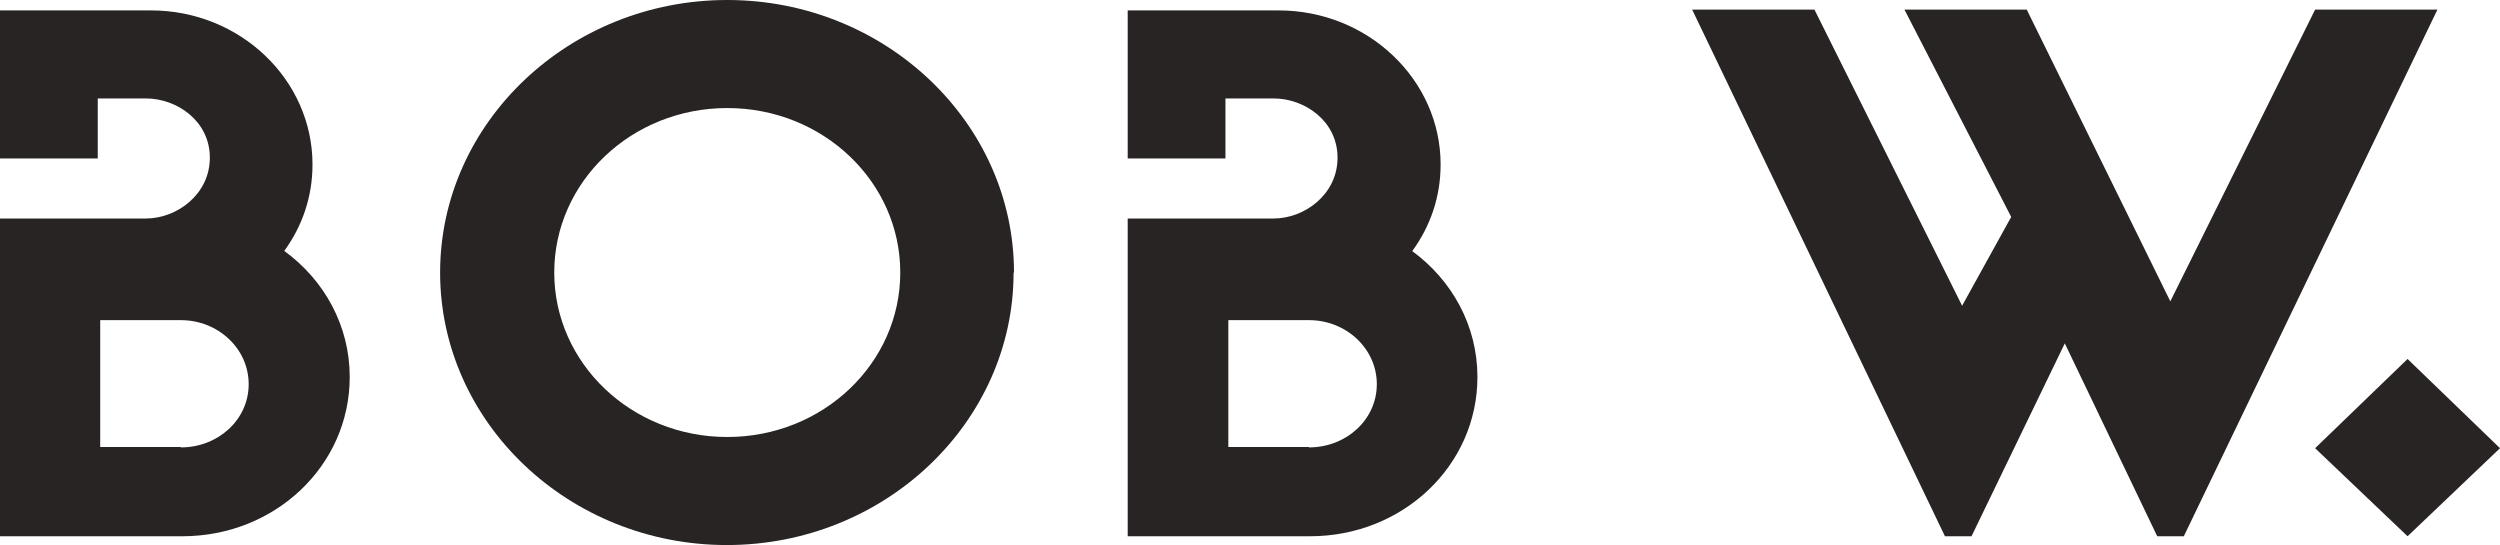 <svg width="110" height="24" viewBox="0 0 110 24" fill="none" xmlns="http://www.w3.org/2000/svg">
<g clip-path="url(#clip0_802_1073)">
<path d="M7.955 19.668H4.409V14.086H7.955C9.593 14.086 10.942 15.337 10.942 16.904C10.942 18.471 9.593 19.686 7.955 19.686M12.508 11.04C13.3 9.949 13.75 8.663 13.75 7.237C13.75 3.504 10.565 0.458 6.641 0.458H0V6.973H4.301V4.332H6.425C7.775 4.332 9.233 5.318 9.233 6.938C9.233 8.558 7.775 9.614 6.425 9.614H0V23.595H8.027C12.094 23.595 15.388 20.496 15.388 16.587C15.388 14.333 14.272 12.326 12.508 11.04Z" fill="#282424"/>
<path d="M57.592 19.668H54.047V14.086H57.592C59.23 14.086 60.58 15.337 60.58 16.904C60.58 18.471 59.23 19.686 57.592 19.686M62.145 11.04C62.937 9.949 63.387 8.663 63.387 7.237C63.387 3.504 60.184 0.458 56.26 0.458H49.619V6.973H53.92V4.332H56.044C57.394 4.332 58.852 5.318 58.852 6.938C58.852 8.558 57.394 9.614 56.044 9.614H49.619V23.595H57.646C61.713 23.595 65.007 20.496 65.007 16.587C65.007 14.333 63.891 12.326 62.127 11.04" fill="#282424"/>
<path d="M24.387 11.991C24.387 15.988 27.788 19.228 31.999 19.228C36.211 19.228 39.612 15.988 39.612 11.991C39.612 7.994 36.211 4.754 31.999 4.754C27.788 4.754 24.387 7.994 24.387 11.991ZM44.598 11.991C44.598 18.594 38.928 23.982 31.981 23.982C25.034 23.982 19.365 18.594 19.365 11.991C19.365 5.388 25.052 0 31.999 0C38.946 0 44.616 5.388 44.616 11.991" fill="#282424"/>
<path d="M105.933 23.595L101.865 19.721L105.933 15.795L110 19.721L105.933 23.595Z" fill="#282424"/>
<path d="M107.246 0.423L96.088 23.595H94.918L90.851 15.108L86.747 23.595H85.578L74.455 0.423H79.836L86.333 13.453L88.493 9.544L83.796 0.423H89.177L95.494 13.259L101.865 0.423H107.246Z" fill="#282424"/>
</g>
<defs>
<clipPath id="clip0_802_1073">
<rect width="110" height="24" fill="white"/>
</clipPath>
</defs>
</svg>
